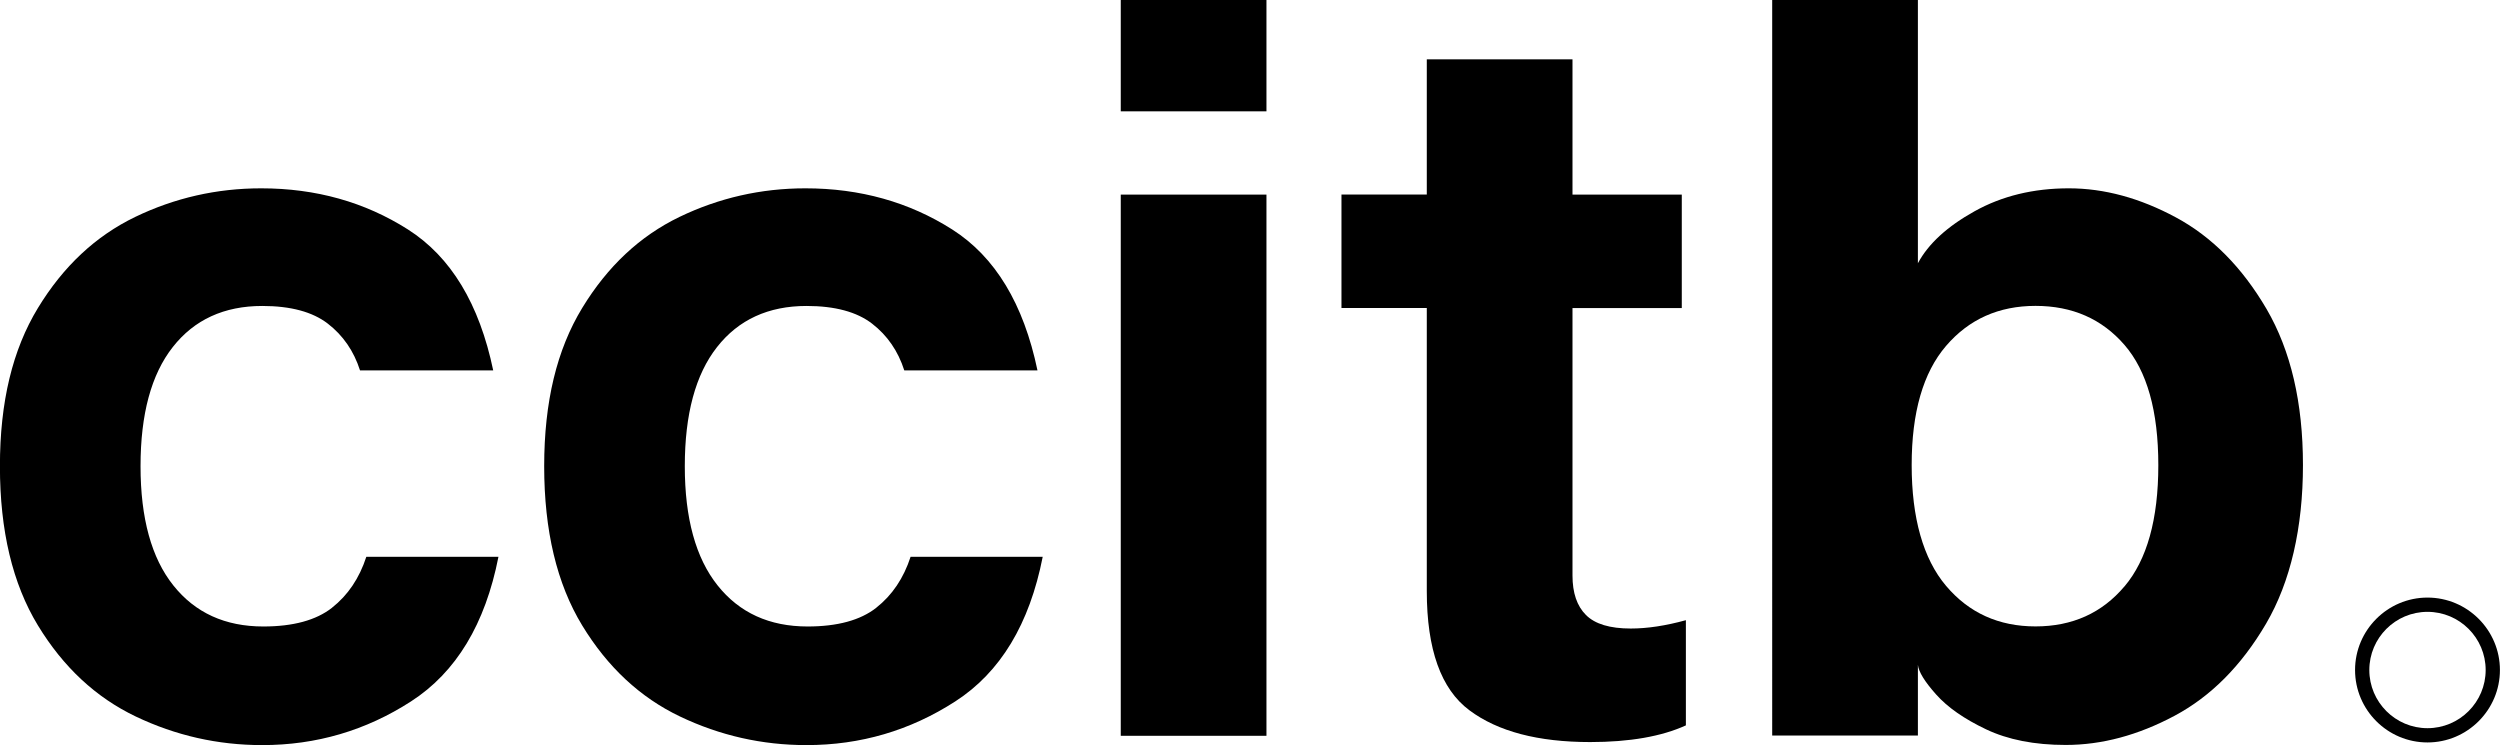 <svg xmlns="http://www.w3.org/2000/svg" id="uuid-aee6c37b-0895-49c1-818c-586b48f88759" viewBox="0 0 329.62 98.24"><g id="uuid-31ceb843-98fe-432b-9628-4d33af7c5fe4"><g><path d="M43.77,80.13c2.1-1.65,3.61-3.89,4.53-6.72h17.42c-1.74,8.87-5.58,15.23-11.53,19.07-5.95,3.84-12.49,5.76-19.62,5.76-5.86,0-11.41-1.26-16.67-3.77-5.26-2.51-9.56-6.52-12.9-12.01-3.34-5.49-5.01-12.49-5.01-20.99s1.67-15.37,5.01-20.86c3.34-5.49,7.61-9.49,12.83-12.01,5.21-2.51,10.75-3.77,16.6-3.77,7.22,0,13.67,1.81,19.35,5.42,5.67,3.61,9.42,9.81,11.25,18.59h-17.56c-.82-2.56-2.24-4.62-4.25-6.17-2.01-1.55-4.89-2.33-8.64-2.33-5.03,0-8.97,1.81-11.8,5.42-2.84,3.61-4.25,8.85-4.25,15.71s1.44,12.1,4.32,15.71c2.88,3.62,6.84,5.42,11.87,5.42,3.93,0,6.95-.82,9.06-2.47"></path><path d="M115.53,80.13c2.1-1.65,3.61-3.89,4.53-6.72h17.42c-1.74,8.87-5.58,15.23-11.53,19.07-5.95,3.84-12.49,5.76-19.62,5.76-5.86,0-11.41-1.26-16.67-3.77-5.26-2.51-9.56-6.52-12.9-12.01-3.34-5.49-5.01-12.49-5.01-20.99s1.67-15.37,5.01-20.86c3.34-5.49,7.61-9.49,12.83-12.01,5.21-2.51,10.75-3.77,16.6-3.77,7.22,0,13.67,1.81,19.35,5.42,5.67,3.61,9.42,9.81,11.25,18.59h-17.56c-.82-2.56-2.24-4.62-4.25-6.17-2.01-1.55-4.89-2.33-8.64-2.33-5.03,0-8.97,1.81-11.8,5.42-2.84,3.61-4.25,8.85-4.25,15.71s1.44,12.1,4.32,15.71c2.88,3.62,6.84,5.42,11.87,5.42,3.93,0,6.95-.82,9.06-2.47"></path><path d="M166.98,97.01h-19.21V25.66h19.21V97.01Zm0-82.33h-19.21V0h19.21V14.68Z"></path><path d="M222.28,81.78v13.86c-3.2,1.46-7.41,2.2-12.62,2.2-6.86,0-12.17-1.39-15.92-4.19-3.75-2.79-5.62-8.03-5.62-15.71V40.61h-11.25v-14.96h11.25V7.82h19.21V25.66h14.41v14.96h-14.41v35.26c0,2.29,.59,4.03,1.78,5.21,1.19,1.19,3.16,1.78,5.9,1.78,2.2,0,4.62-.37,7.27-1.1"></path><path d="M280.11,77.32c2.97-3.52,4.46-8.85,4.46-15.99s-1.49-12.42-4.46-15.85c-2.97-3.43-6.88-5.15-11.73-5.15s-8.78,1.76-11.8,5.28c-3.02,3.52-4.53,8.76-4.53,15.71s1.51,12.35,4.53,15.92c3.02,3.57,6.95,5.35,11.8,5.35s8.76-1.76,11.73-5.28m6.79-48.64c4.75,2.56,8.73,6.59,11.94,12.07,3.2,5.49,4.8,12.35,4.8,20.58s-1.63,15.39-4.87,20.92c-3.25,5.54-7.27,9.58-12.07,12.14-4.8,2.56-9.58,3.84-14.34,3.84-4.12,0-7.62-.69-10.5-2.06-2.88-1.37-5.08-2.9-6.59-4.6-1.51-1.69-2.31-3-2.4-3.91v9.33h-19.21V0h19.21V34.71c1.37-2.56,3.86-4.85,7.48-6.86,3.61-2.01,7.75-3.02,12.42-3.02s9.38,1.28,14.13,3.84"></path><path d="M320.06,80.67c-4.23,0-7.67,3.44-7.67,7.67s3.44,7.67,7.67,7.67,7.67-3.44,7.67-7.67-3.44-7.67-7.67-7.67m0,17.22c-5.27,0-9.55-4.29-9.55-9.55s4.29-9.55,9.55-9.55,9.55,4.29,9.55,9.55-4.29,9.55-9.55,9.55"></path></g></g></svg>